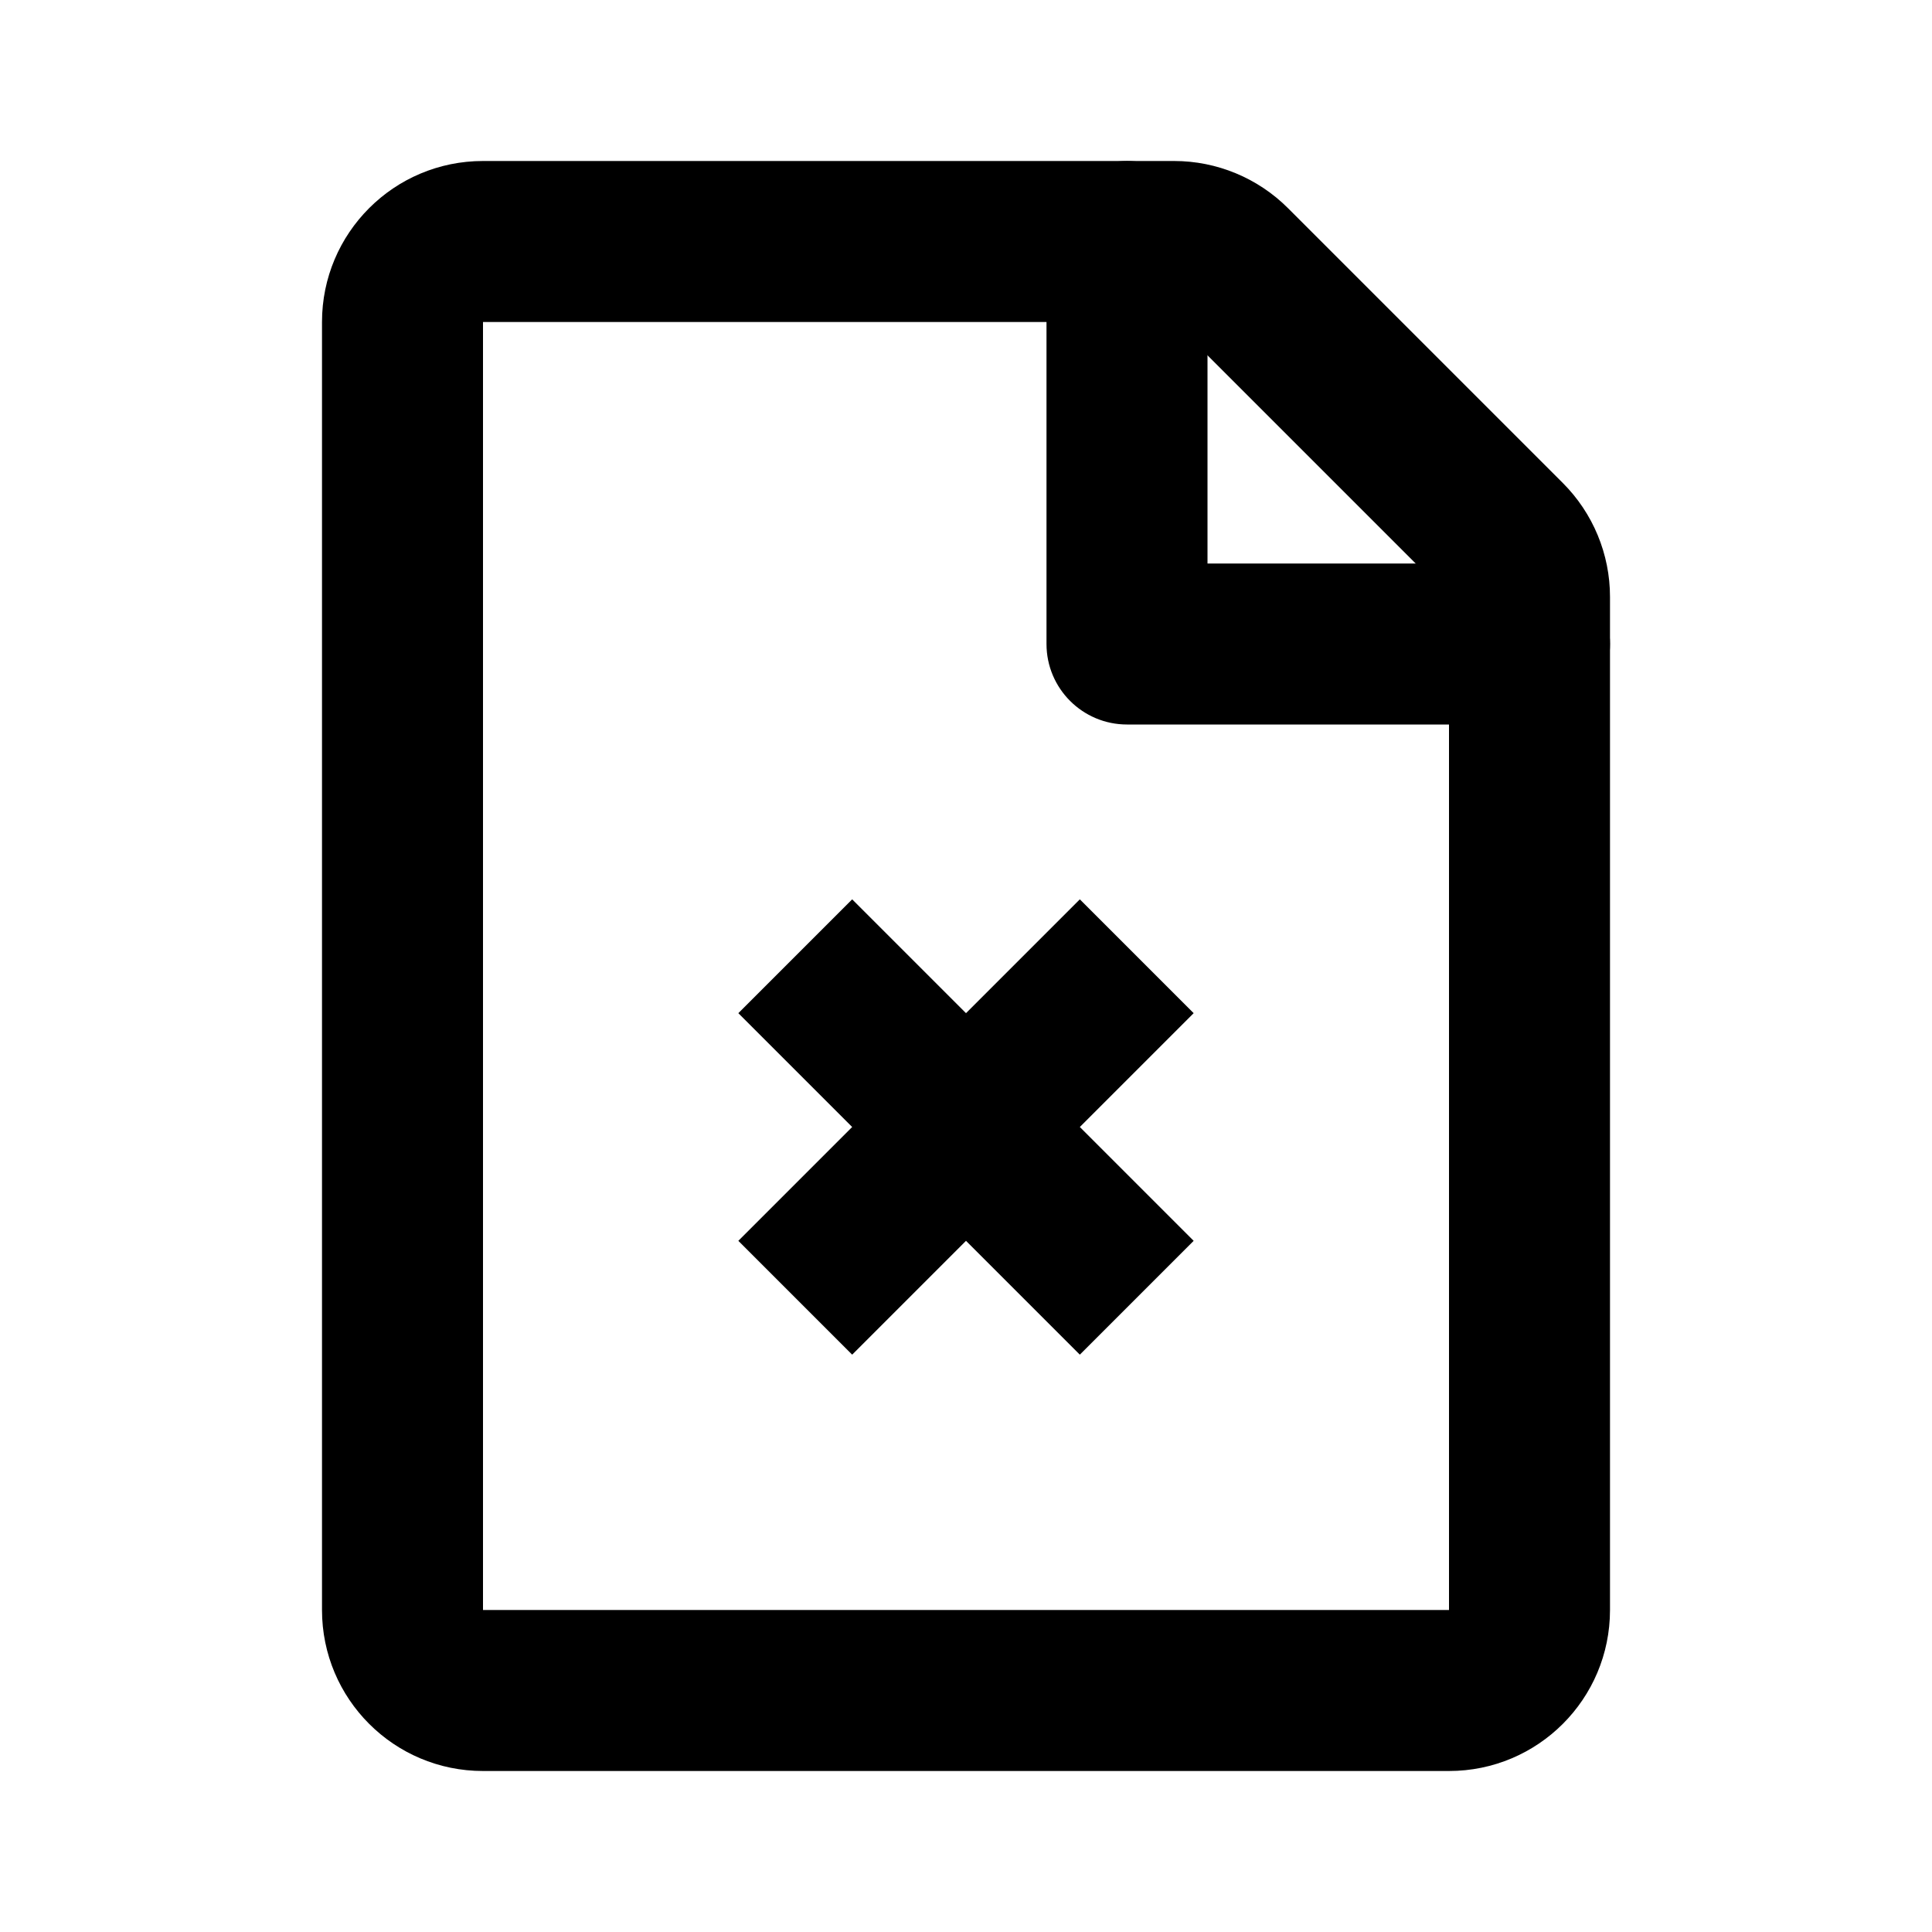 <svg width="24" height="24" viewBox="0 0 24 24" fill="none" xmlns="http://www.w3.org/2000/svg">
<path fill-rule="evenodd" clip-rule="evenodd" d="M14 2C14.552 2 15 2.448 15 3V7H19C19.552 7 20 7.448 20 8C20 8.552 19.552 9 19 9H14C13.448 9 13 8.552 13 8V3C13 2.448 13.448 2 14 2Z" fill="black"/>
<path fill-rule="evenodd" clip-rule="evenodd" d="M4 4C4 2.895 4.895 2 6 2H14.586C15.116 2 15.625 2.211 16 2.586L19.414 6C19.789 6.375 20 6.884 20 7.414V20C20 21.105 19.105 22 18 22H6C4.895 22 4 21.105 4 20V4ZM14.586 4L6 4V20H18V7.414L14.586 4Z" fill="black"/>
<path d="M14.828 12.586L13.414 11.172L12 12.586L10.586 11.172L9.172 12.586L10.586 14L9.172 15.414L10.586 16.828L12 15.414L13.414 16.828L14.828 15.414L13.414 14L14.828 12.586Z" fill="black"/>
</svg>
